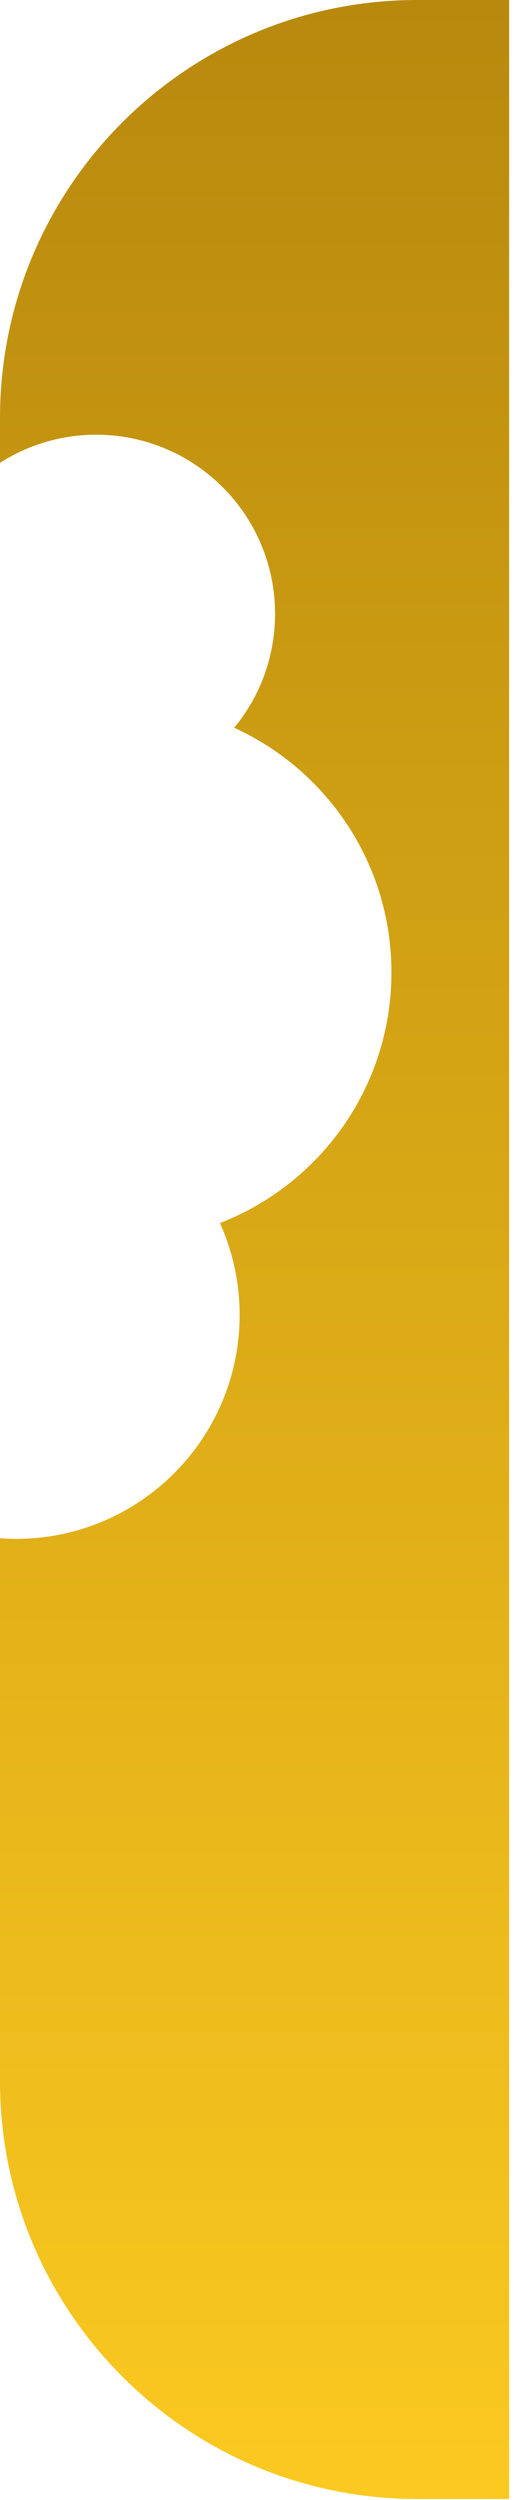 <?xml version="1.0" encoding="utf-8"?>
<svg xmlns="http://www.w3.org/2000/svg" fill="none" height="100%" overflow="visible" preserveAspectRatio="none" style="display: block;" viewBox="0 0 13 63" width="100%">
<path d="M0 52.438C0 58.256 4.717 62.973 10.535 62.973H12.852V0H10.535C4.717 0 0 4.716 0 10.534V11.663C0.711 11.209 1.557 10.947 2.464 10.955C4.958 10.975 6.963 13.012 6.943 15.505C6.934 16.582 6.548 17.568 5.912 18.339C8.271 19.413 9.903 21.799 9.881 24.558C9.858 27.417 8.066 29.847 5.552 30.82C5.876 31.54 6.055 32.339 6.049 33.181C6.023 36.297 3.477 38.803 0.36 38.778C0.239 38.777 0.119 38.771 0 38.762V52.438Z" fill="url(#paint0_linear_0_416)" id="Subtract"/>
<defs>
<linearGradient gradientUnits="userSpaceOnUse" id="paint0_linear_0_416" x1="6.426" x2="6.426" y1="0" y2="62.973">
<stop stop-color="#B8890D"/>
<stop offset="1" stop-color="#FBC920"/>
</linearGradient>
</defs>
</svg>